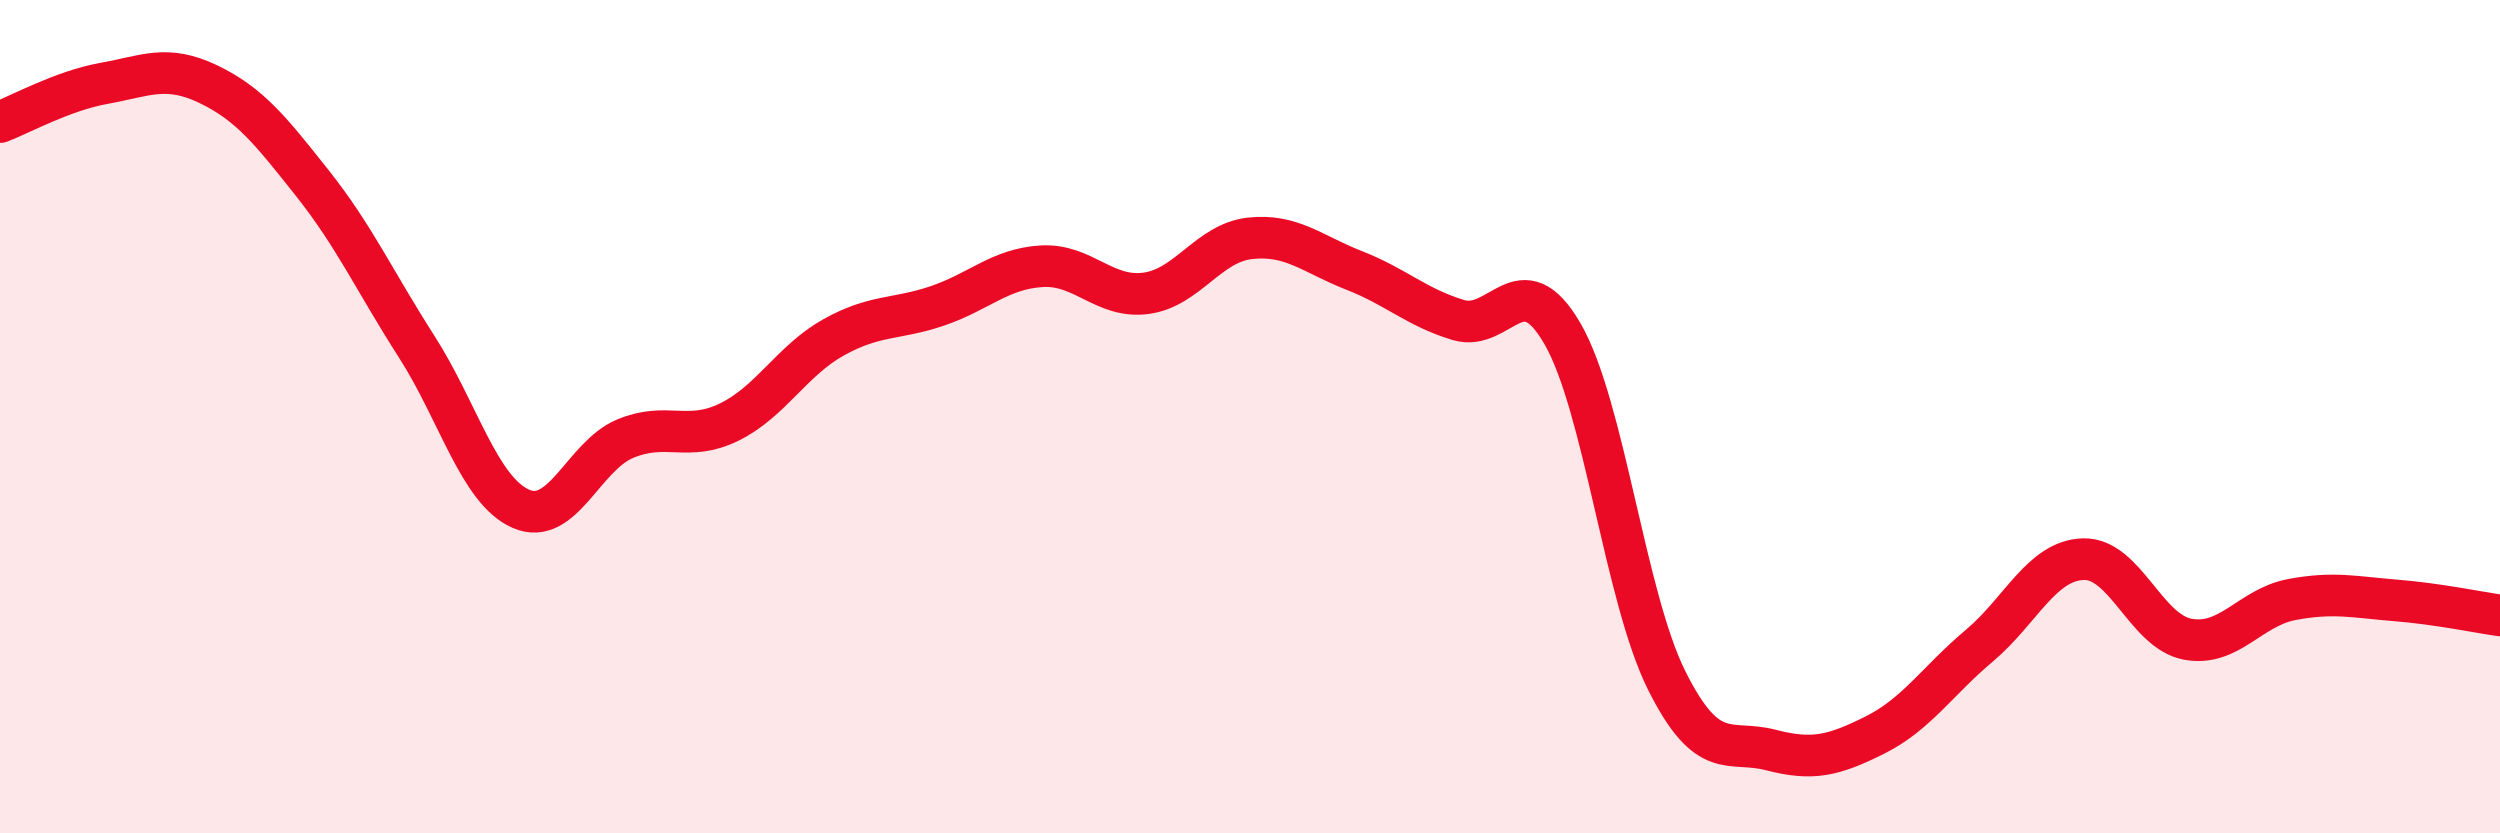 
    <svg width="60" height="20" viewBox="0 0 60 20" xmlns="http://www.w3.org/2000/svg">
      <path
        d="M 0,2.93 C 0.5,2.74 1.5,2.18 2.5,2 C 3.5,1.82 4,1.54 5,2.02 C 6,2.5 6.5,3.14 7.5,4.4 C 8.5,5.66 9,6.76 10,8.32 C 11,9.88 11.5,11.77 12.5,12.21 C 13.5,12.65 14,10.95 15,10.53 C 16,10.11 16.5,10.62 17.5,10.13 C 18.5,9.64 19,8.66 20,8.1 C 21,7.54 21.5,7.68 22.5,7.34 C 23.5,7 24,6.45 25,6.39 C 26,6.33 26.5,7.17 27.5,7.04 C 28.5,6.91 29,5.83 30,5.72 C 31,5.61 31.5,6.1 32.5,6.49 C 33.5,6.88 34,7.38 35,7.68 C 36,7.98 36.5,6.28 37.5,8.01 C 38.5,9.74 39,14.33 40,16.33 C 41,18.33 41.5,17.74 42.5,18 C 43.5,18.26 44,18.14 45,17.64 C 46,17.14 46.5,16.34 47.5,15.5 C 48.5,14.66 49,13.45 50,13.42 C 51,13.39 51.5,15.15 52.5,15.34 C 53.5,15.53 54,14.58 55,14.39 C 56,14.2 56.5,14.33 57.5,14.41 C 58.5,14.49 59.5,14.7 60,14.77L60 20L0 20Z"
        fill="#EB0A25"
        opacity="0.1"
        stroke-linecap="round"
        stroke-linejoin="round"
      />
      <path
        d="M 0,2.93 C 0.5,2.74 1.5,2.18 2.5,2 C 3.5,1.82 4,1.54 5,2.02 C 6,2.5 6.5,3.14 7.5,4.4 C 8.5,5.66 9,6.76 10,8.32 C 11,9.88 11.5,11.77 12.5,12.21 C 13.5,12.65 14,10.95 15,10.53 C 16,10.11 16.5,10.62 17.5,10.13 C 18.5,9.64 19,8.66 20,8.1 C 21,7.54 21.5,7.68 22.5,7.34 C 23.5,7 24,6.45 25,6.39 C 26,6.33 26.5,7.17 27.5,7.04 C 28.5,6.91 29,5.83 30,5.72 C 31,5.61 31.5,6.1 32.5,6.49 C 33.5,6.88 34,7.38 35,7.68 C 36,7.98 36.5,6.28 37.5,8.01 C 38.5,9.74 39,14.33 40,16.33 C 41,18.33 41.5,17.74 42.5,18 C 43.5,18.26 44,18.14 45,17.64 C 46,17.14 46.5,16.34 47.5,15.5 C 48.5,14.66 49,13.45 50,13.42 C 51,13.39 51.5,15.15 52.5,15.34 C 53.5,15.53 54,14.58 55,14.39 C 56,14.2 56.5,14.33 57.5,14.41 C 58.5,14.49 59.5,14.7 60,14.77"
        stroke="#EB0A25"
        stroke-width="1"
        fill="none"
        stroke-linecap="round"
        stroke-linejoin="round"
      />
    </svg>
  